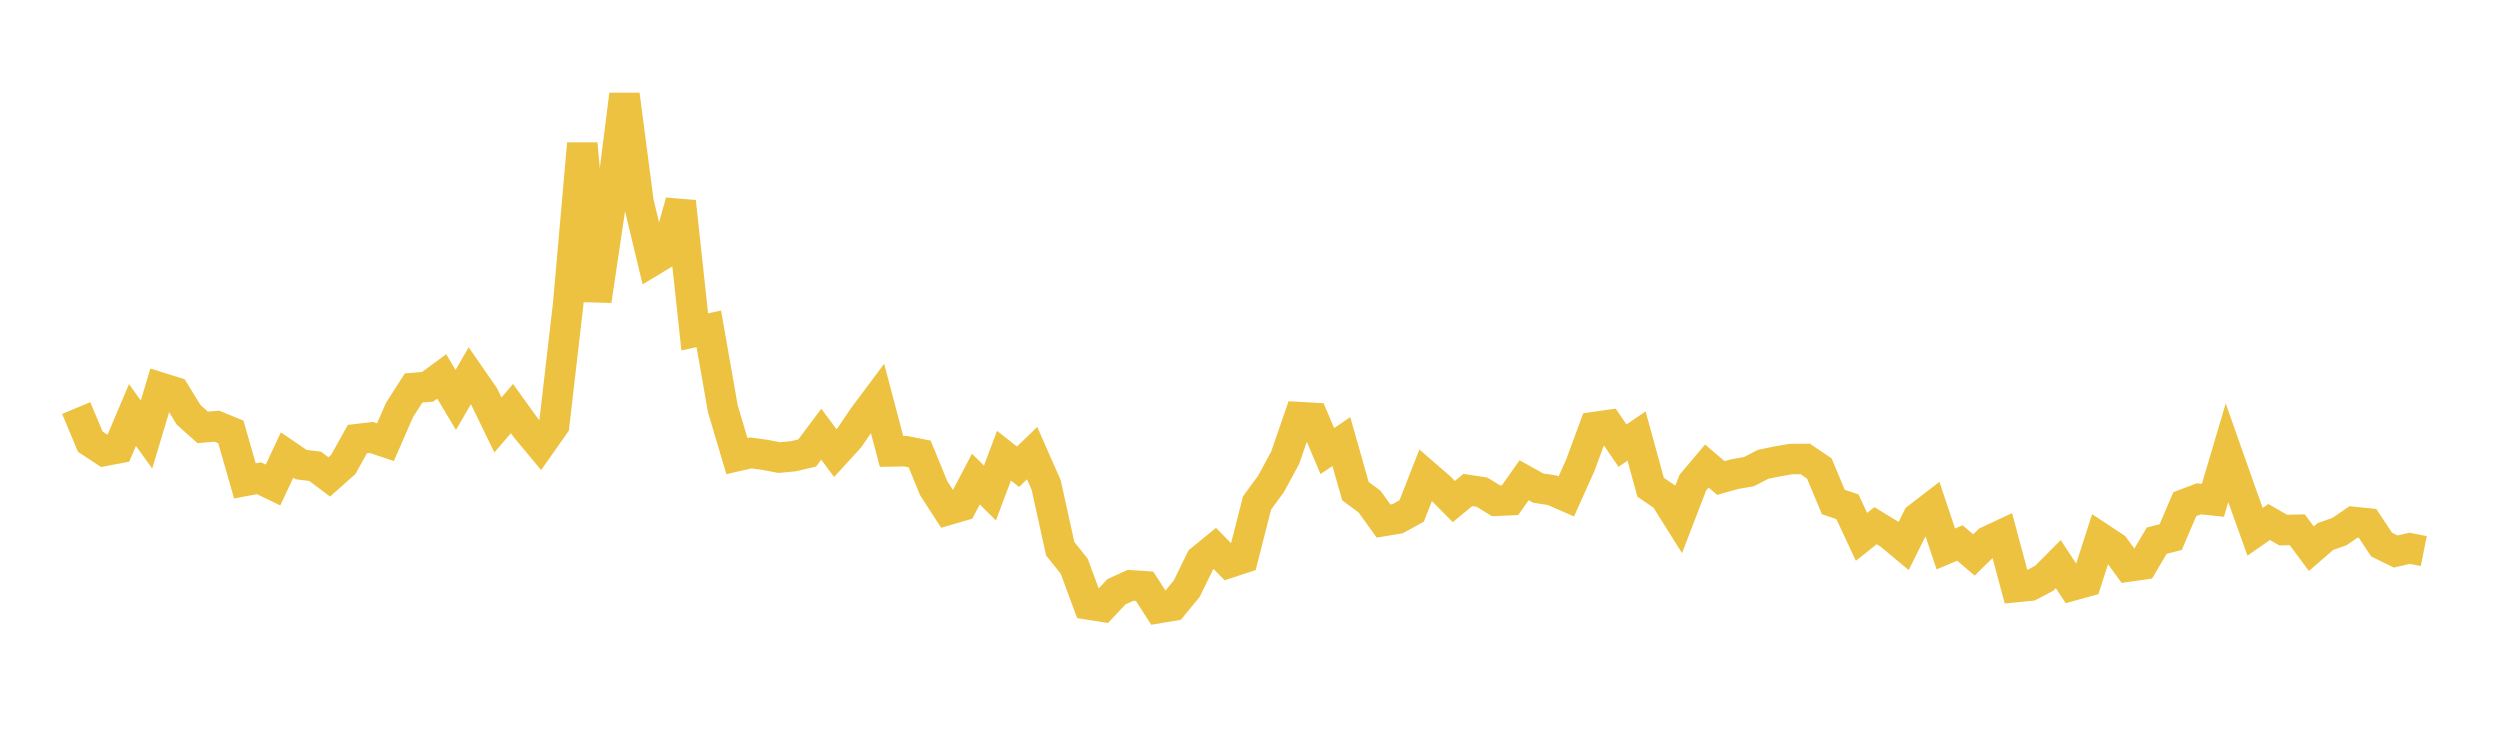 <svg width="164" height="48" xmlns="http://www.w3.org/2000/svg" xmlns:xlink="http://www.w3.org/1999/xlink"><path fill="none" stroke="rgb(237,194,64)" stroke-width="2" d="M5,26.767L5.922,28.973L6.844,29.579L7.766,29.404L8.689,27.224L9.611,28.506L10.533,25.431L11.455,25.719L12.377,27.215L13.299,28.038L14.222,27.957L15.144,28.333L16.066,31.549L16.988,31.373L17.91,31.817L18.832,29.85L19.754,30.476L20.677,30.592L21.599,31.285L22.521,30.465L23.443,28.806L24.365,28.696L25.287,29.005L26.21,26.892L27.132,25.451L28.054,25.373L28.976,24.694L29.898,26.235L30.82,24.645L31.743,25.978L32.665,27.875L33.587,26.803L34.509,28.086L35.431,29.194L36.353,27.883L37.275,19.929L38.198,9.424L39.12,19.73L40.042,13.522L40.964,6.206L41.886,13.256L42.808,17.093L43.731,16.537L44.653,13.227L45.575,21.772L46.497,21.57L47.419,26.819L48.341,29.921L49.263,29.711L50.186,29.838L51.108,30.017L52.03,29.932L52.952,29.717L53.874,28.485L54.796,29.723L55.719,28.713L56.641,27.357L57.563,26.121L58.485,29.614L59.407,29.597L60.329,29.78L61.251,32.025L62.174,33.453L63.096,33.185L64.018,31.427L64.94,32.342L65.862,29.894L66.784,30.619L67.707,29.725L68.629,31.817L69.551,35.998L70.473,37.153L71.395,39.652L72.317,39.798L73.24,38.818L74.162,38.397L75.084,38.459L76.006,39.889L76.928,39.736L77.85,38.619L78.772,36.732L79.695,35.979L80.617,36.921L81.539,36.618L82.461,32.998L83.383,31.737L84.305,30.034L85.228,27.363L86.15,27.413L87.072,29.591L87.994,28.967L88.916,32.219L89.838,32.898L90.76,34.18L91.683,34.027L92.605,33.52L93.527,31.17L94.449,31.971L95.371,32.901L96.293,32.142L97.216,32.284L98.138,32.851L99.06,32.811L99.982,31.504L100.904,32.018L101.826,32.161L102.749,32.566L103.671,30.513L104.593,28.015L105.515,27.884L106.437,29.234L107.359,28.603L108.281,31.965L109.204,32.592L110.126,34.062L111.048,31.665L111.97,30.573L112.892,31.357L113.814,31.099L114.737,30.937L115.659,30.46L116.581,30.27L117.503,30.112L118.425,30.107L119.347,30.732L120.269,32.932L121.192,33.243L122.114,35.217L123.036,34.485L123.958,35.049L124.88,35.819L125.802,33.964L126.725,33.257L127.647,36.011L128.569,35.621L129.491,36.406L130.413,35.502L131.335,35.071L132.257,38.51L133.18,38.419L134.102,37.934L135.024,37.008L135.946,38.411L136.868,38.157L137.79,35.289L138.713,35.9L139.635,37.164L140.557,37.033L141.479,35.471L142.401,35.23L143.323,33.07L144.246,32.724L145.168,32.819L146.09,29.704L147.012,32.316L147.934,34.885L148.856,34.245L149.778,34.773L150.701,34.753L151.623,35.995L152.545,35.196L153.467,34.874L154.389,34.239L155.311,34.334L156.234,35.727L157.156,36.179L158.078,35.967L159,36.149"></path></svg>